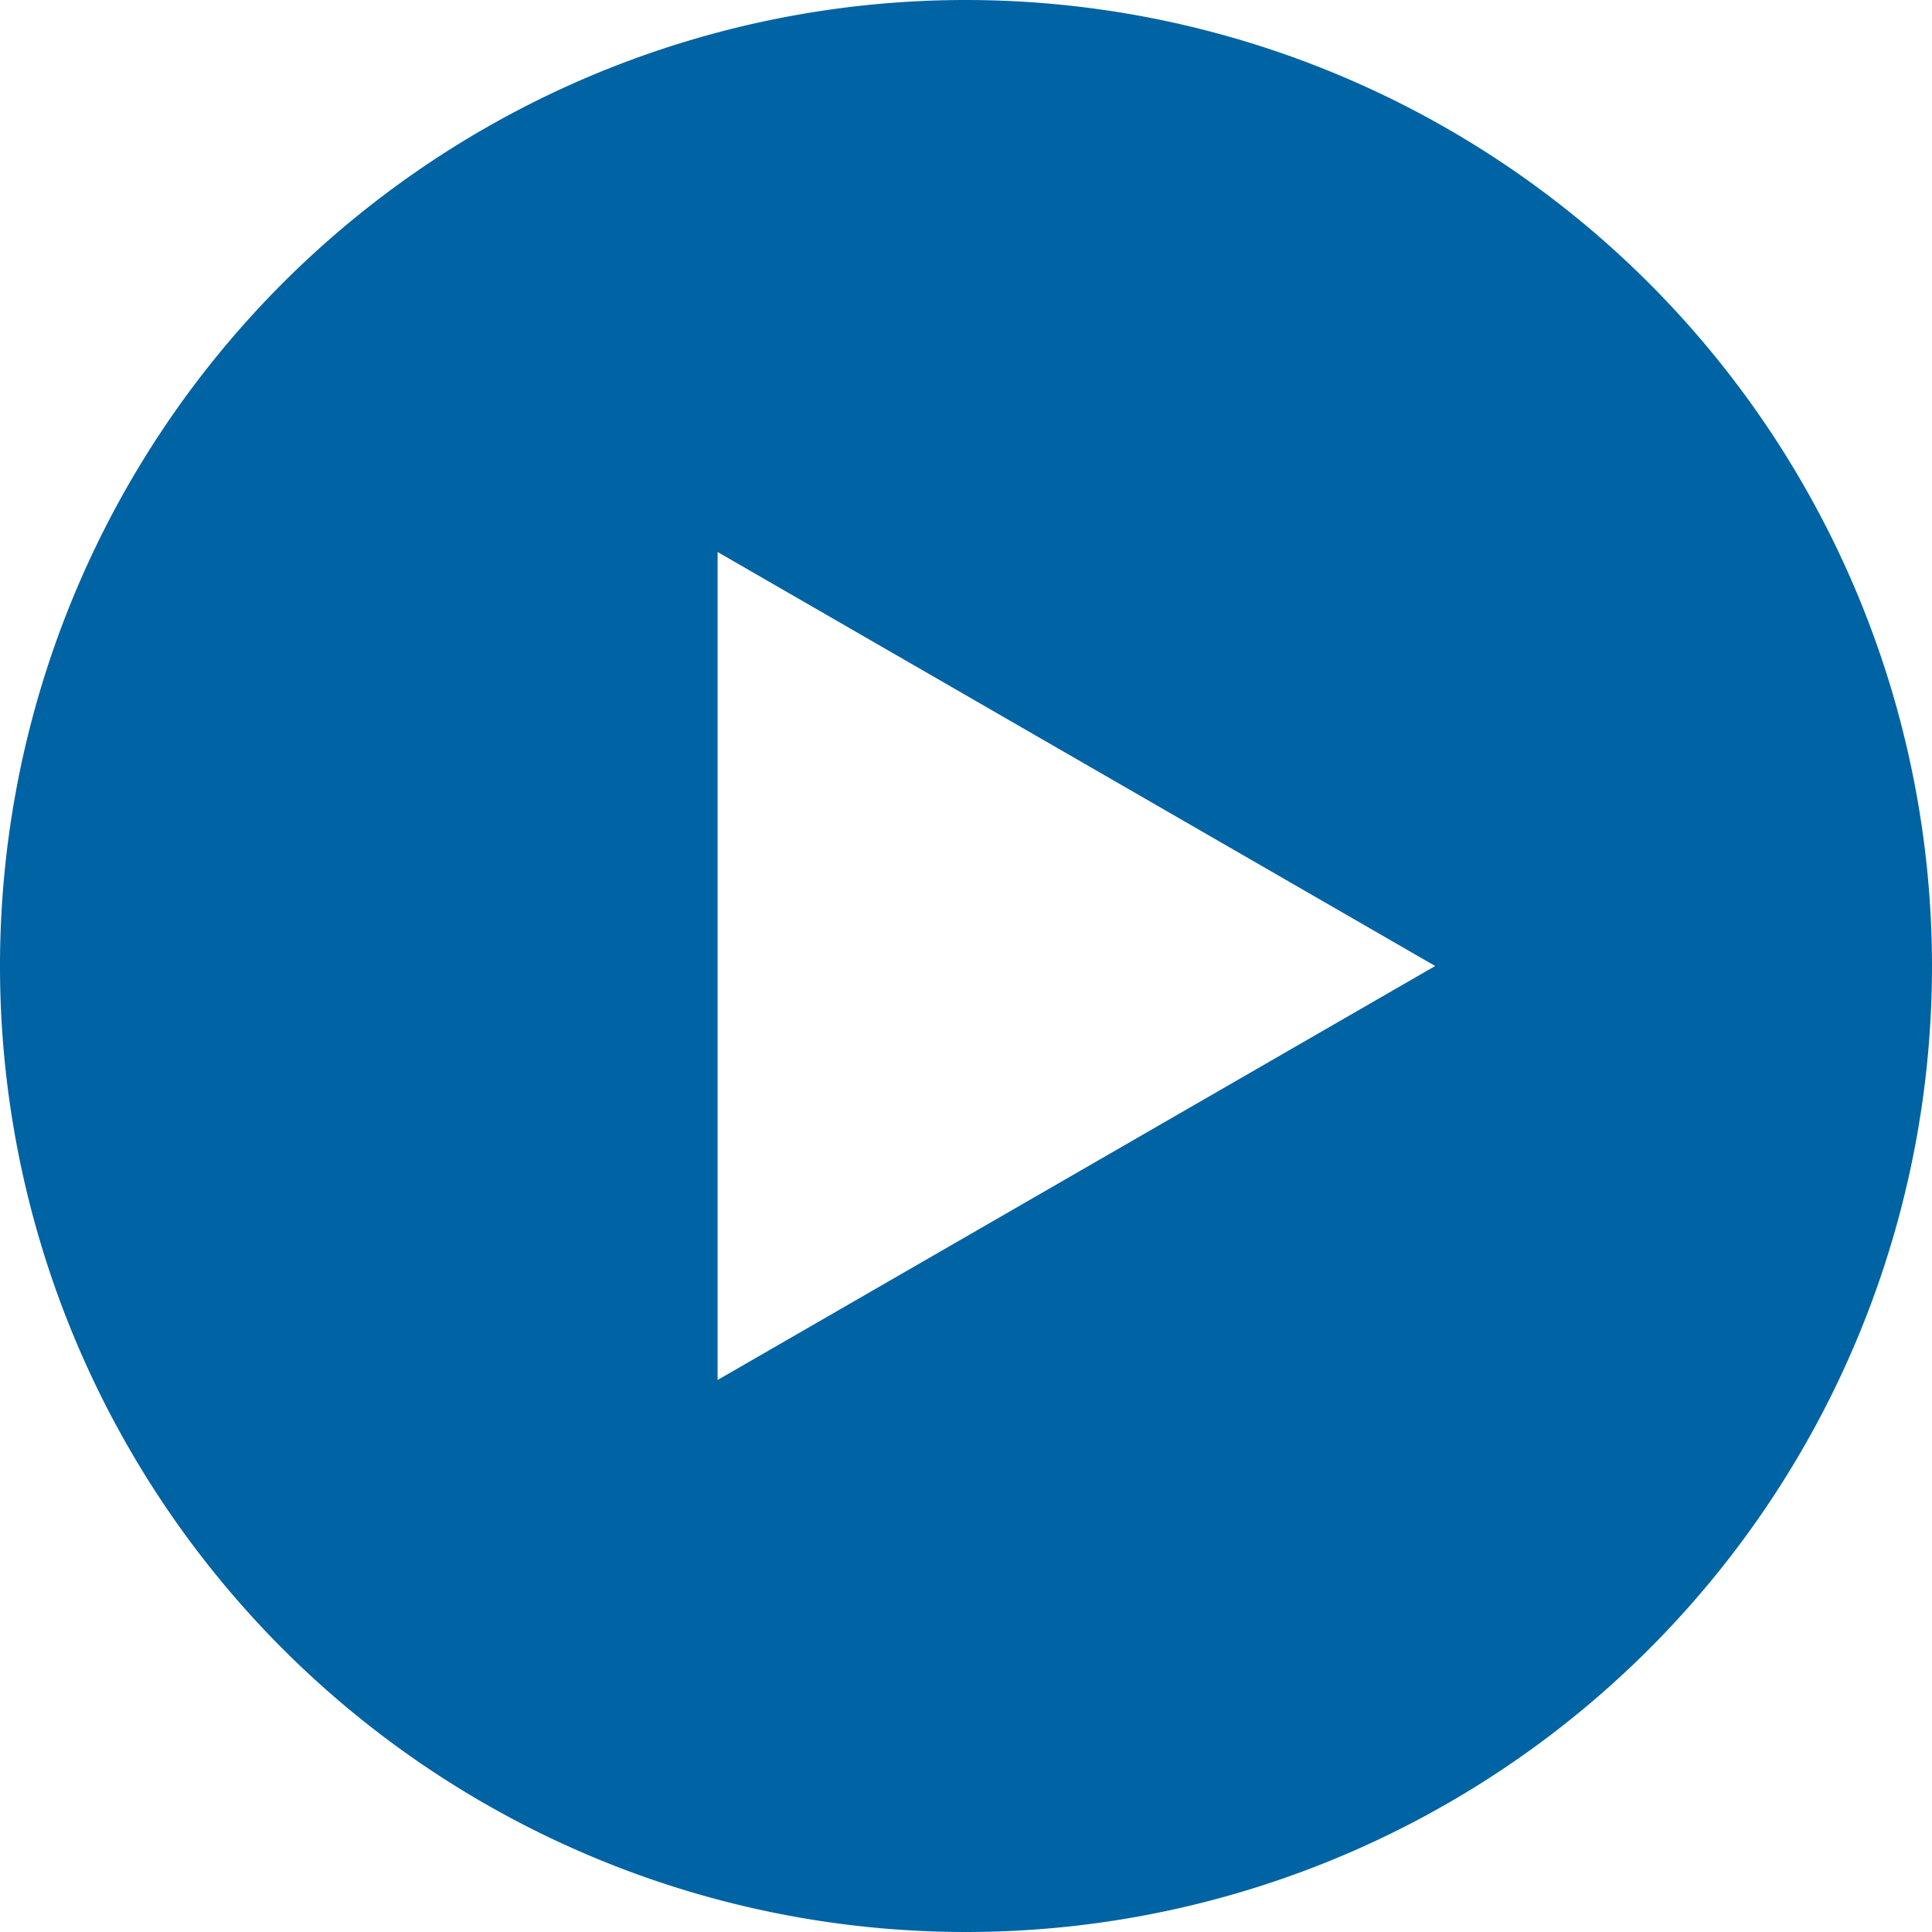 <svg id="Layer_2" data-name="Layer 2" xmlns="http://www.w3.org/2000/svg" viewBox="0 0 35 35"><defs><style>.cls-1{fill:#0063a3;}</style></defs><title>video-icon</title><path class="cls-1" d="M17.5,0A17.5,17.5,0,1,0,35,17.5,17.51,17.51,0,0,0,17.5,0ZM13,25V10l13,7.5Z"/></svg>